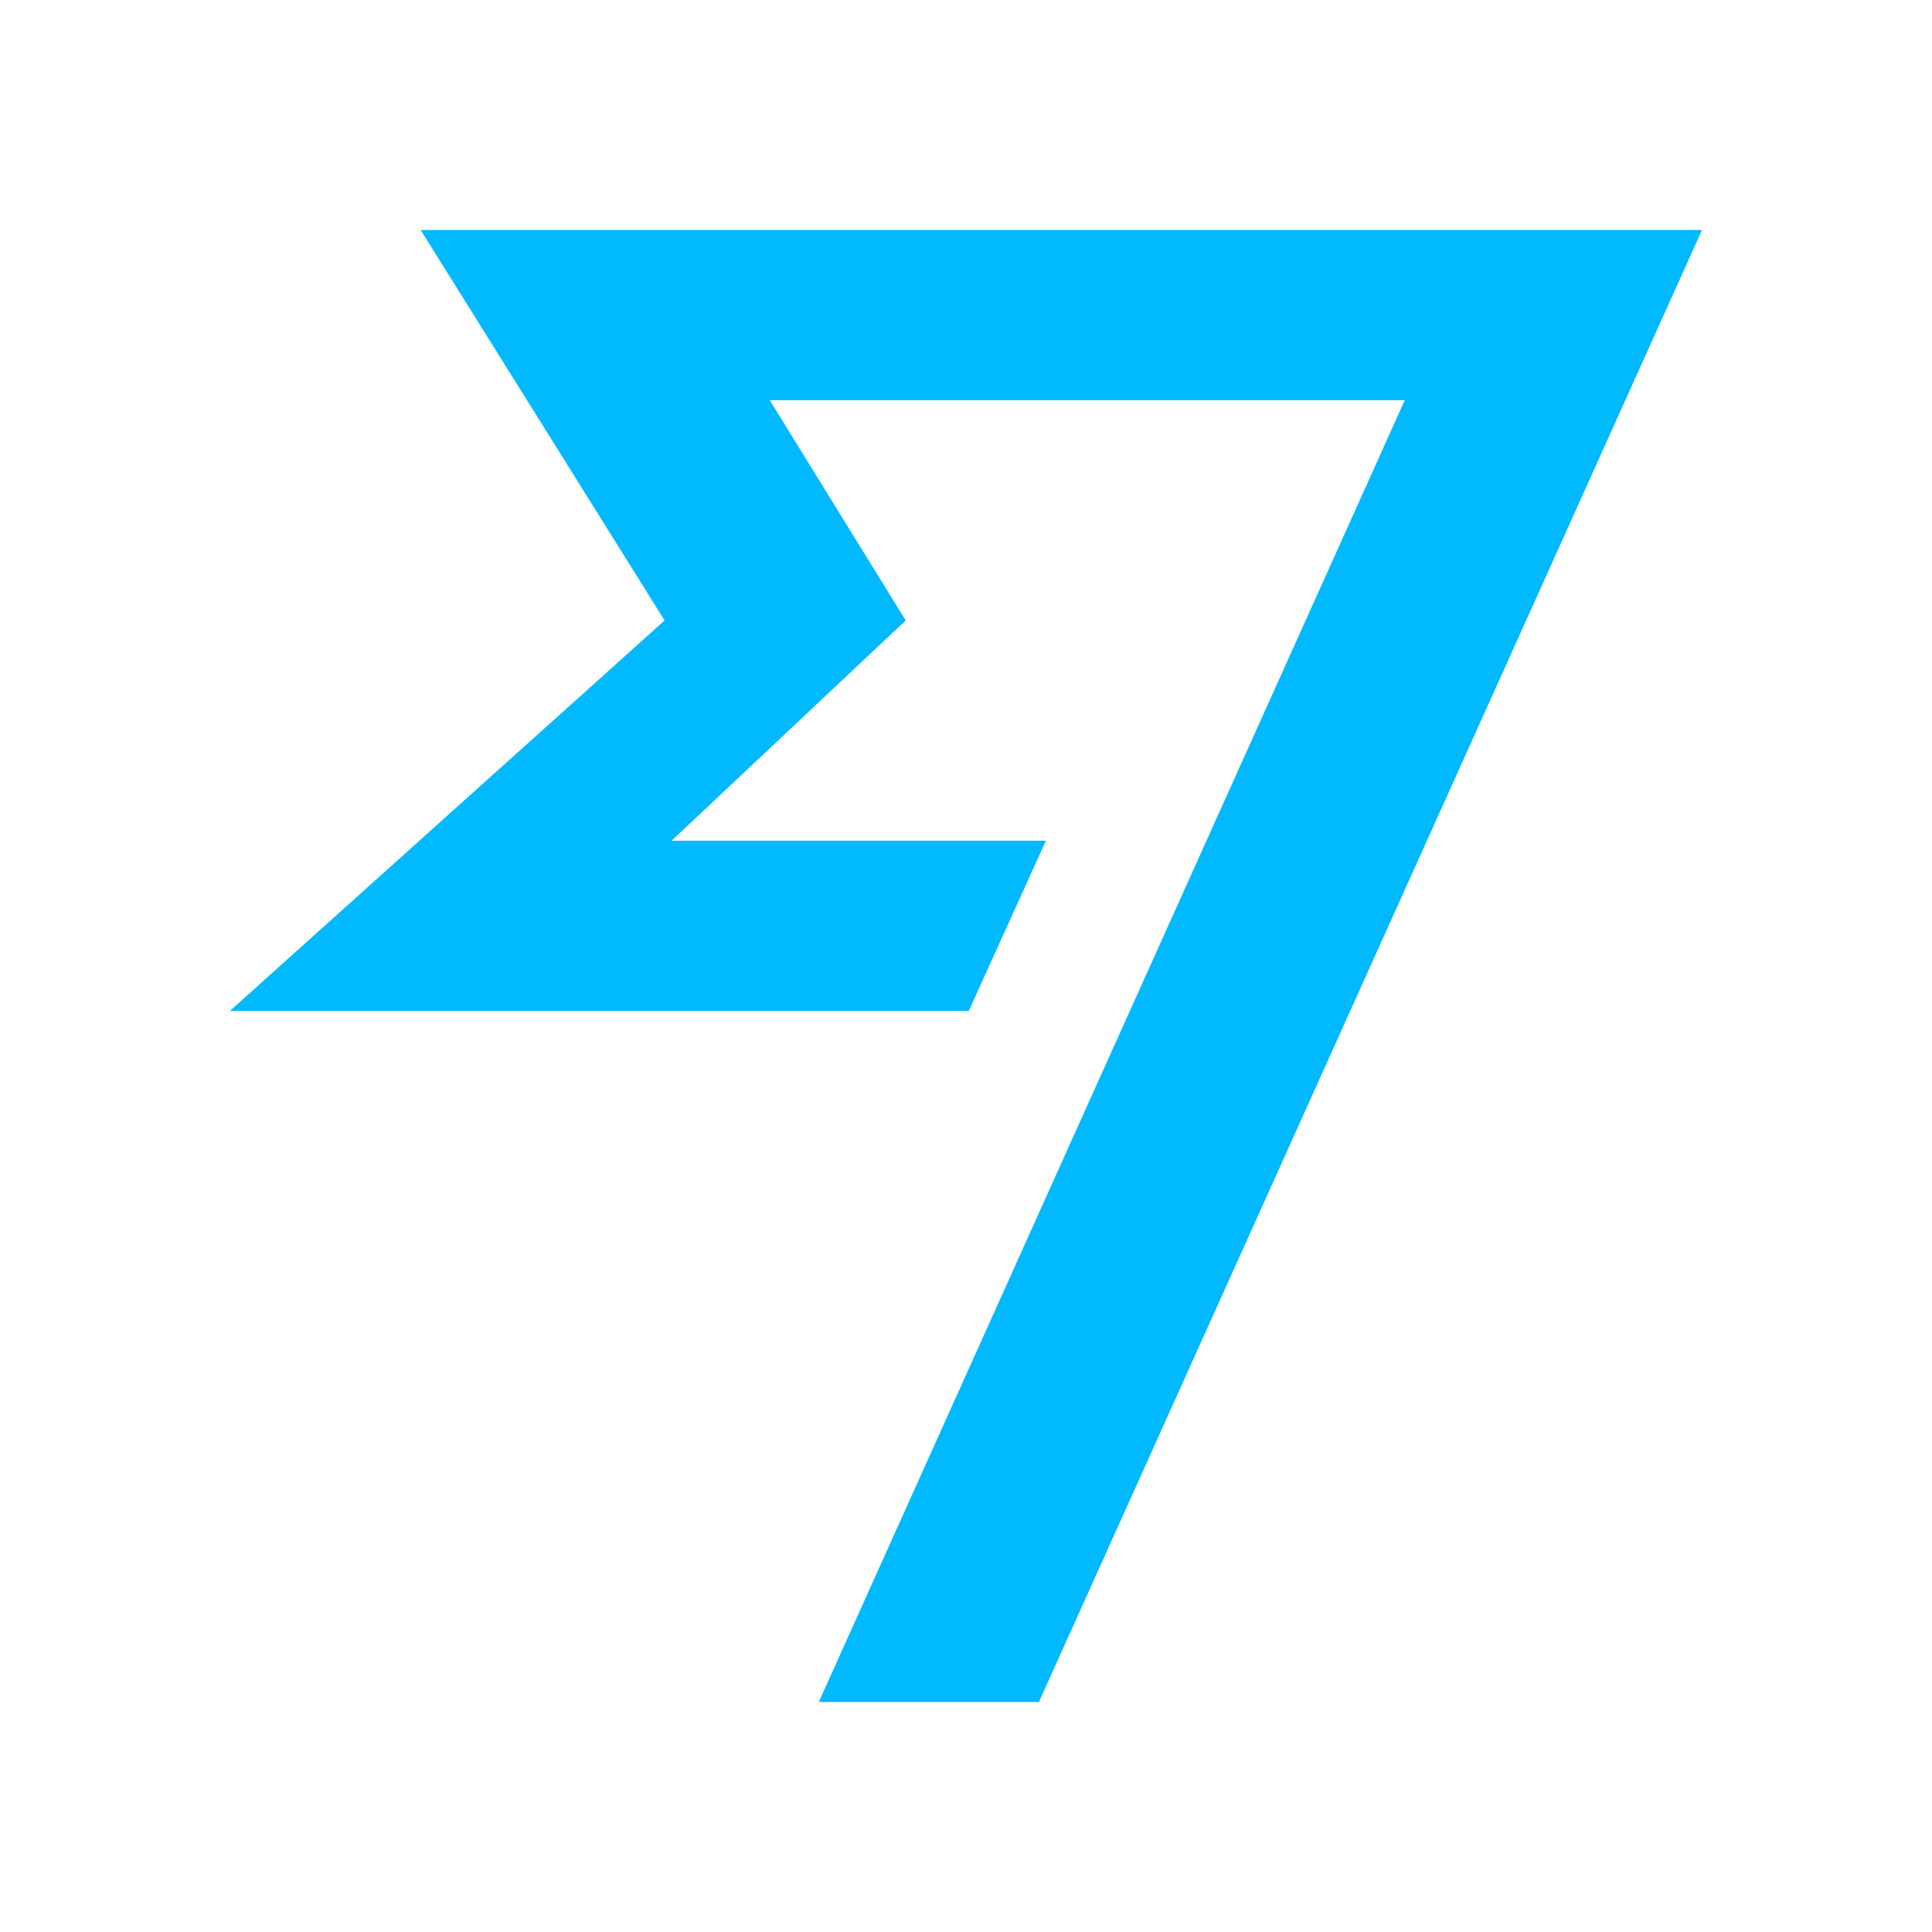 <svg width="42" height="42" viewBox="0 0 42 42" fill="none" xmlns="http://www.w3.org/2000/svg">
<path d="M14.448 13.488L5 21.975H21.061L22.737 18.276H14.6L19.689 13.488L16.733 8.699H30.539L17.8 37H22.585L37 5H9.145L14.448 13.488Z" fill="#00B9FF"/>
</svg>
